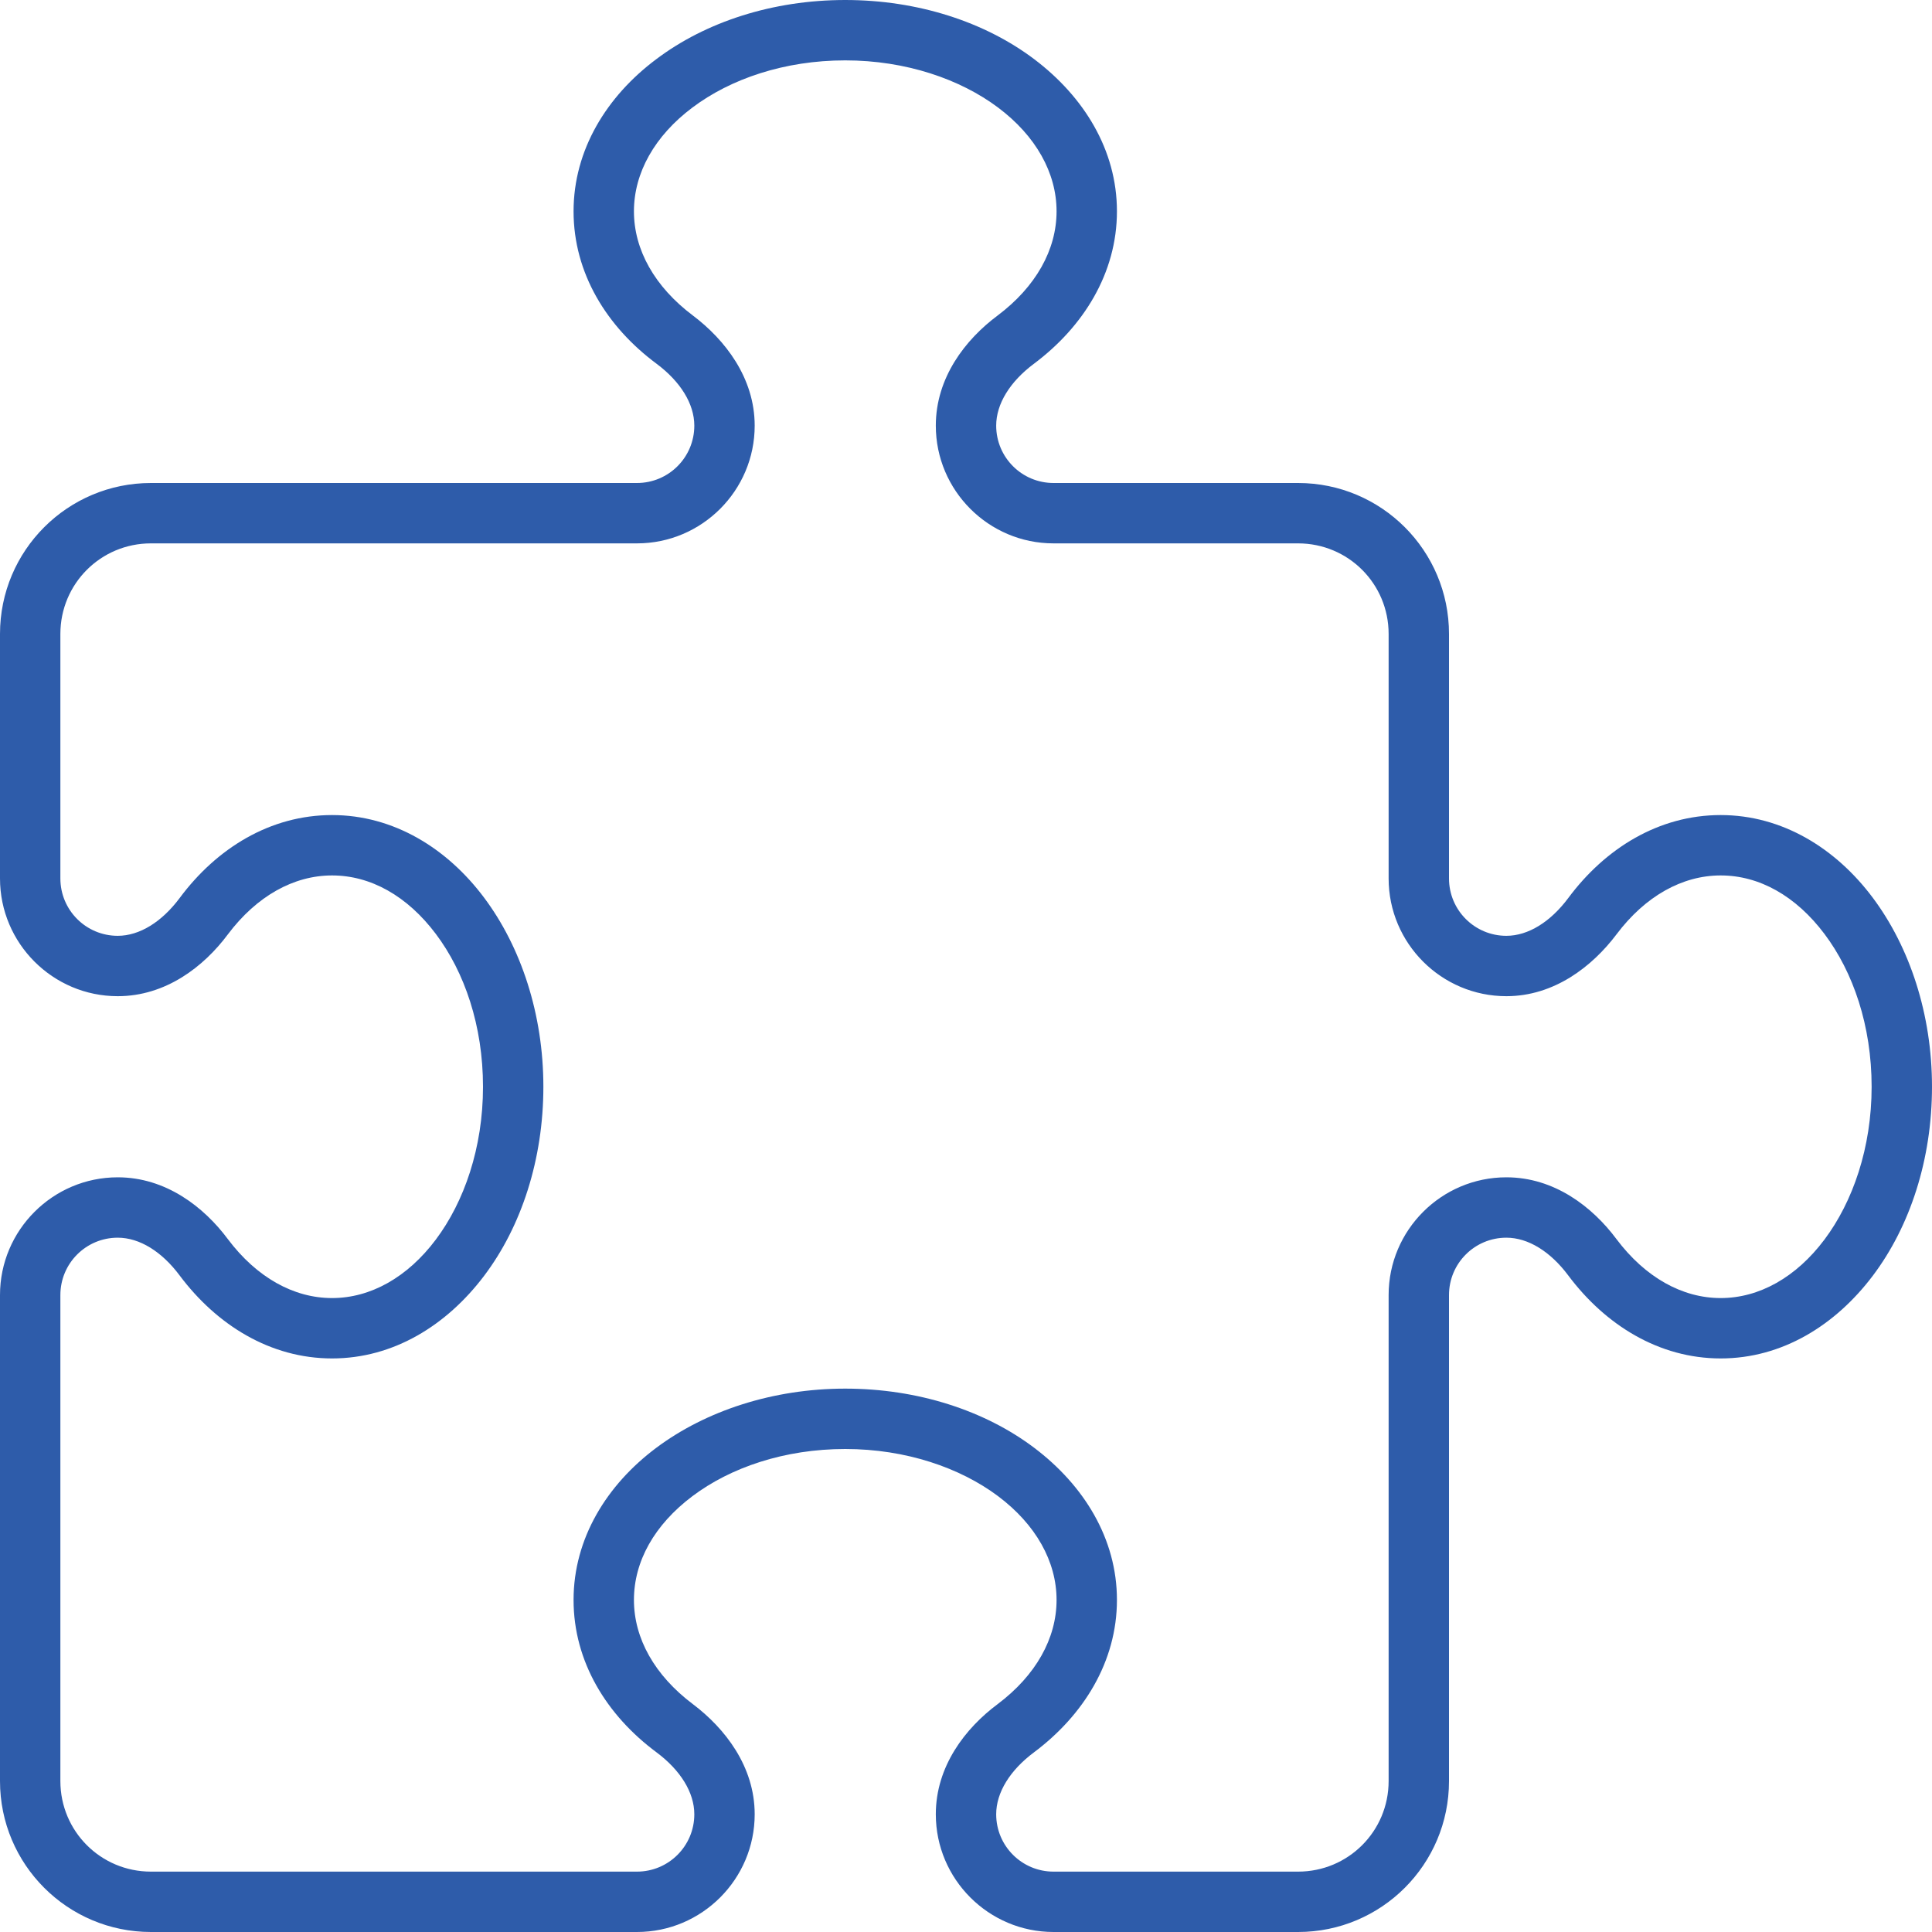 <?xml version="1.0" encoding="utf-8"?>
<!-- Generator: Adobe Illustrator 26.2.1, SVG Export Plug-In . SVG Version: 6.00 Build 0)  -->
<svg version="1.1" id="Layer_1" xmlns="http://www.w3.org/2000/svg" xmlns:xlink="http://www.w3.org/1999/xlink" x="0px" y="0px"
	 viewBox="0 0 512 512" style="enable-background:new 0 0 512 512;" xml:space="preserve">
<style type="text/css">
	.st0{fill:#2E5CAA;}
</style>
<path class="st0" d="M173.9,15.7C187,5.8,204.8,0,224,0s37,5.8,50.1,15.7S296,39.7,296,56c0,16.4-8.9,30.6-22,40.4
	c-6.3,4.7-10,10.6-10,16.4c0,8.4,6.8,15.2,15.2,15.2H344c22.1,0,40,17.9,40,40v64.8c0,8.4,6.8,15.2,15.2,15.2
	c5.8,0,11.7-3.7,16.4-10c9.8-13.2,24-22,40.4-22c16.3,0,30.5,8.8,40.3,21.9S512,268.8,512,288s-5.8,37-15.7,50.1S472.3,360,456,360
	c-16.4,0-30.6-8.9-40.4-22c-4.7-6.3-10.6-10-16.4-10c-8.4,0-15.2,6.8-15.2,15.2V472c0,22.1-17.9,40-40,40h-64.8
	c-17.2,0-31.2-14-31.2-31.2c0-12.7,7.8-22.8,16.4-29.2C274.5,444,280,434.2,280,424s-5.5-20-15.5-27.5S240.1,384,224,384
	s-30.4,4.9-40.5,12.5S168,413.8,168,424s5.5,20,15.6,27.6c8.5,6.4,16.4,16.5,16.4,29.2c0,17.2-14,31.2-31.2,31.2H40
	c-22.1,0-40-17.9-40-40V343.2C0,326,14,312,31.2,312c12.7,0,22.8,7.8,29.2,16.4C68,338.5,77.8,344,88,344s20-5.5,27.5-15.5
	S128,304.2,128,288s-4.9-30.4-12.5-40.5S98.2,232,88,232s-20,5.5-27.6,15.6C54,256.2,43.9,264,31.2,264C14,264,0,250,0,232.8V168
	c0-22.1,17.9-40,40-40h128.8c8.4,0,15.2-6.8,15.2-15.2c0-5.8-3.7-11.7-10-16.4c-13.2-9.8-22-24-22-40.4
	C152,39.7,160.8,25.5,173.9,15.7z M183.5,28.5C173.5,36,168,45.8,168,56s5.5,20,15.6,27.6c8.5,6.4,16.4,16.5,16.4,29.2
	c0,17.2-14,31.2-31.2,31.2H40c-13.3,0-24,10.7-24,24v64.8c0,8.4,6.8,15.2,15.2,15.2c5.8,0,11.7-3.7,16.4-10c9.8-13.2,24-22,40.4-22
	c16.3,0,30.5,8.8,40.3,21.9S144,268.8,144,288s-5.8,37-15.7,50.1S104.3,360,88,360c-16.4,0-30.6-8.9-40.4-22
	c-4.7-6.3-10.6-10-16.4-10c-8.4,0-15.2,6.8-15.2,15.2L16,472c0,13.3,10.7,24,24,24h128.8c8.4,0,15.2-6.8,15.2-15.2
	c0-5.8-3.7-11.7-10-16.4c-13.2-9.8-22-24-22-40.4c0-16.3,8.8-30.5,21.9-40.3S204.8,368,224,368s37,5.8,50.1,15.7s21.9,24,21.9,40.3
	c0,16.4-8.9,30.6-22,40.4c-6.3,4.7-10,10.6-10,16.4c0,8.4,6.8,15.2,15.2,15.2H344c13.3,0,24-10.7,24-24V343.2
	c0-17.2,14-31.2,31.2-31.2c12.7,0,22.8,7.8,29.2,16.4C436,338.5,445.8,344,456,344s20-5.5,27.5-15.5S496,304.2,496,288
	s-4.9-30.4-12.5-40.5S466.2,232,456,232s-20,5.5-27.6,15.6c-6.4,8.5-16.5,16.4-29.2,16.4c-17.2,0-31.2-14-31.2-31.2V168
	c0-13.3-10.7-24-24-24h-64.8c-17.2,0-31.2-14-31.2-31.2c0-12.7,7.8-22.8,16.4-29.2C274.5,76,280,66.2,280,56s-5.5-20-15.5-27.5
	S240.1,16,224,16S193.6,20.9,183.5,28.5z"/>
</svg>
